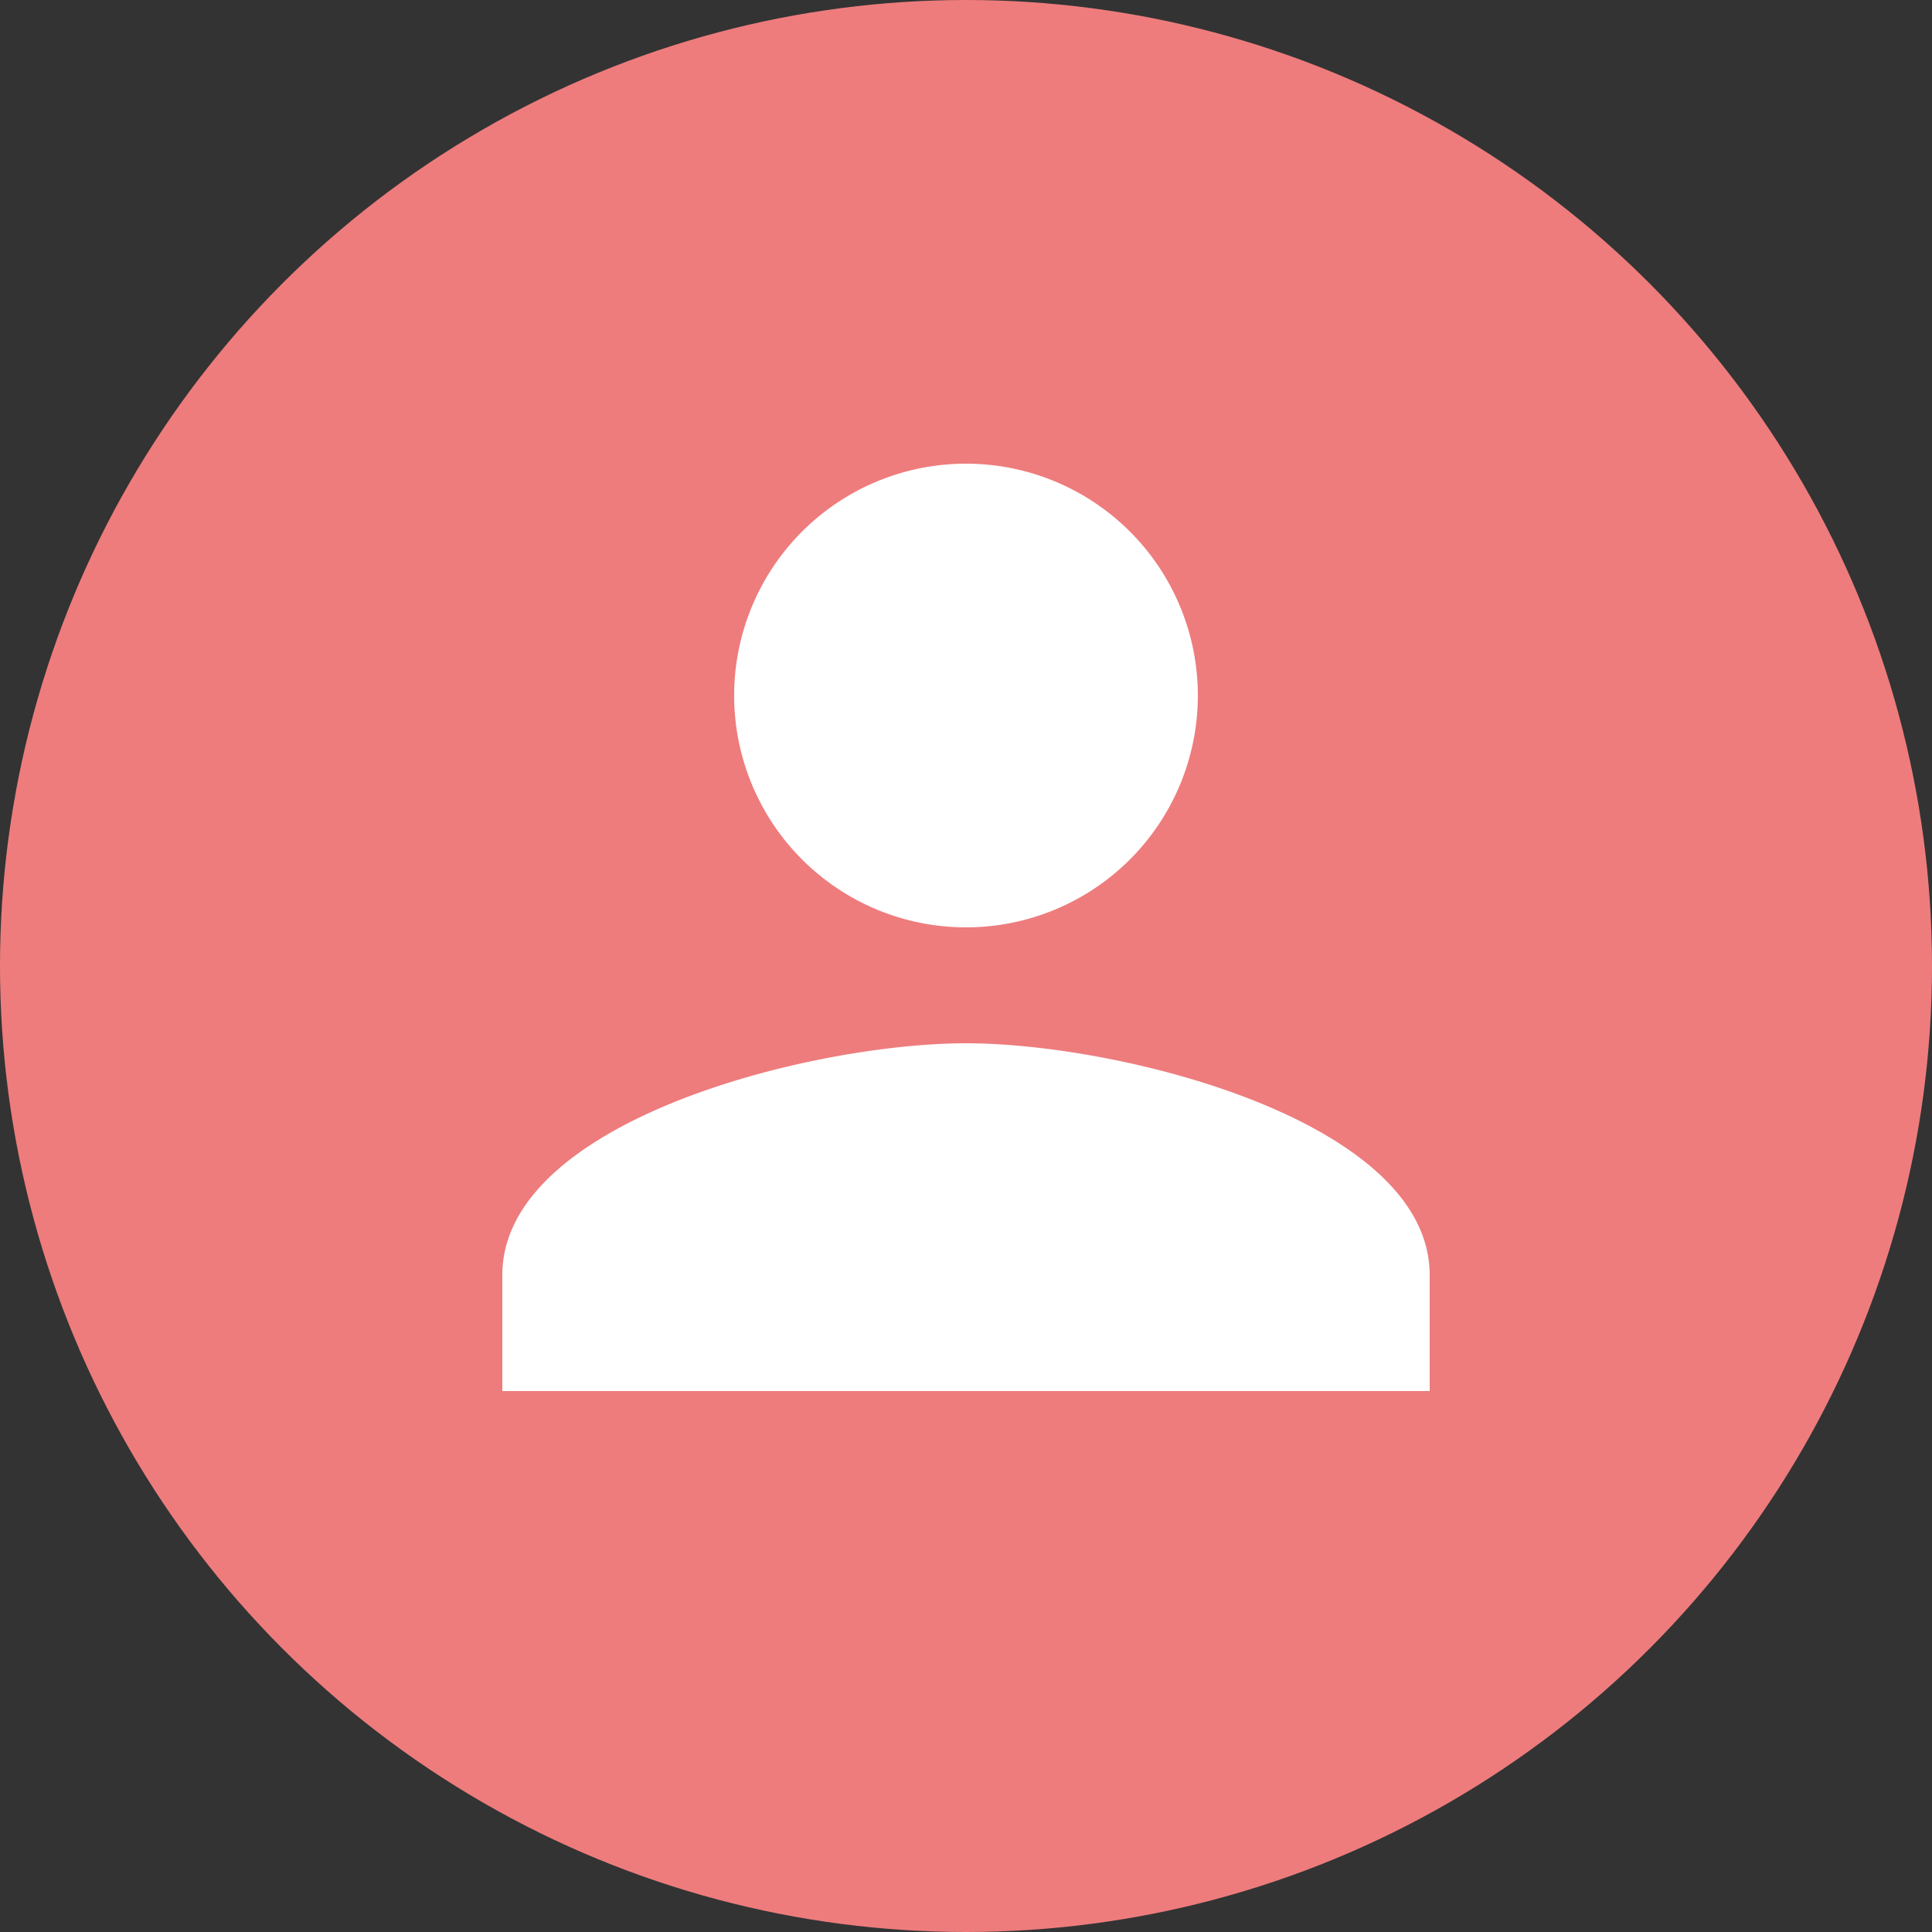 <svg xmlns="http://www.w3.org/2000/svg" width="50" height="50" viewBox="0 0 50 50">
  <rect x="0" y="0" width="50" height="50" fill="#333333" stroke="none"/>
  <circle id="楕円形_8" cx="25" cy="25" r="25" fill="#ee7c7d"/>
  <path id="Icon_material-person" d="M165,119a6,6,0,1,0-6-6A6,6,0,0,0,165,119Zm0,3c-4.01,0-12,2.01-12,6v3h24v-3C177,124.01,169.01,122,165,122Z" transform="translate(-140 -95)" fill="#fff"/>
</svg>
